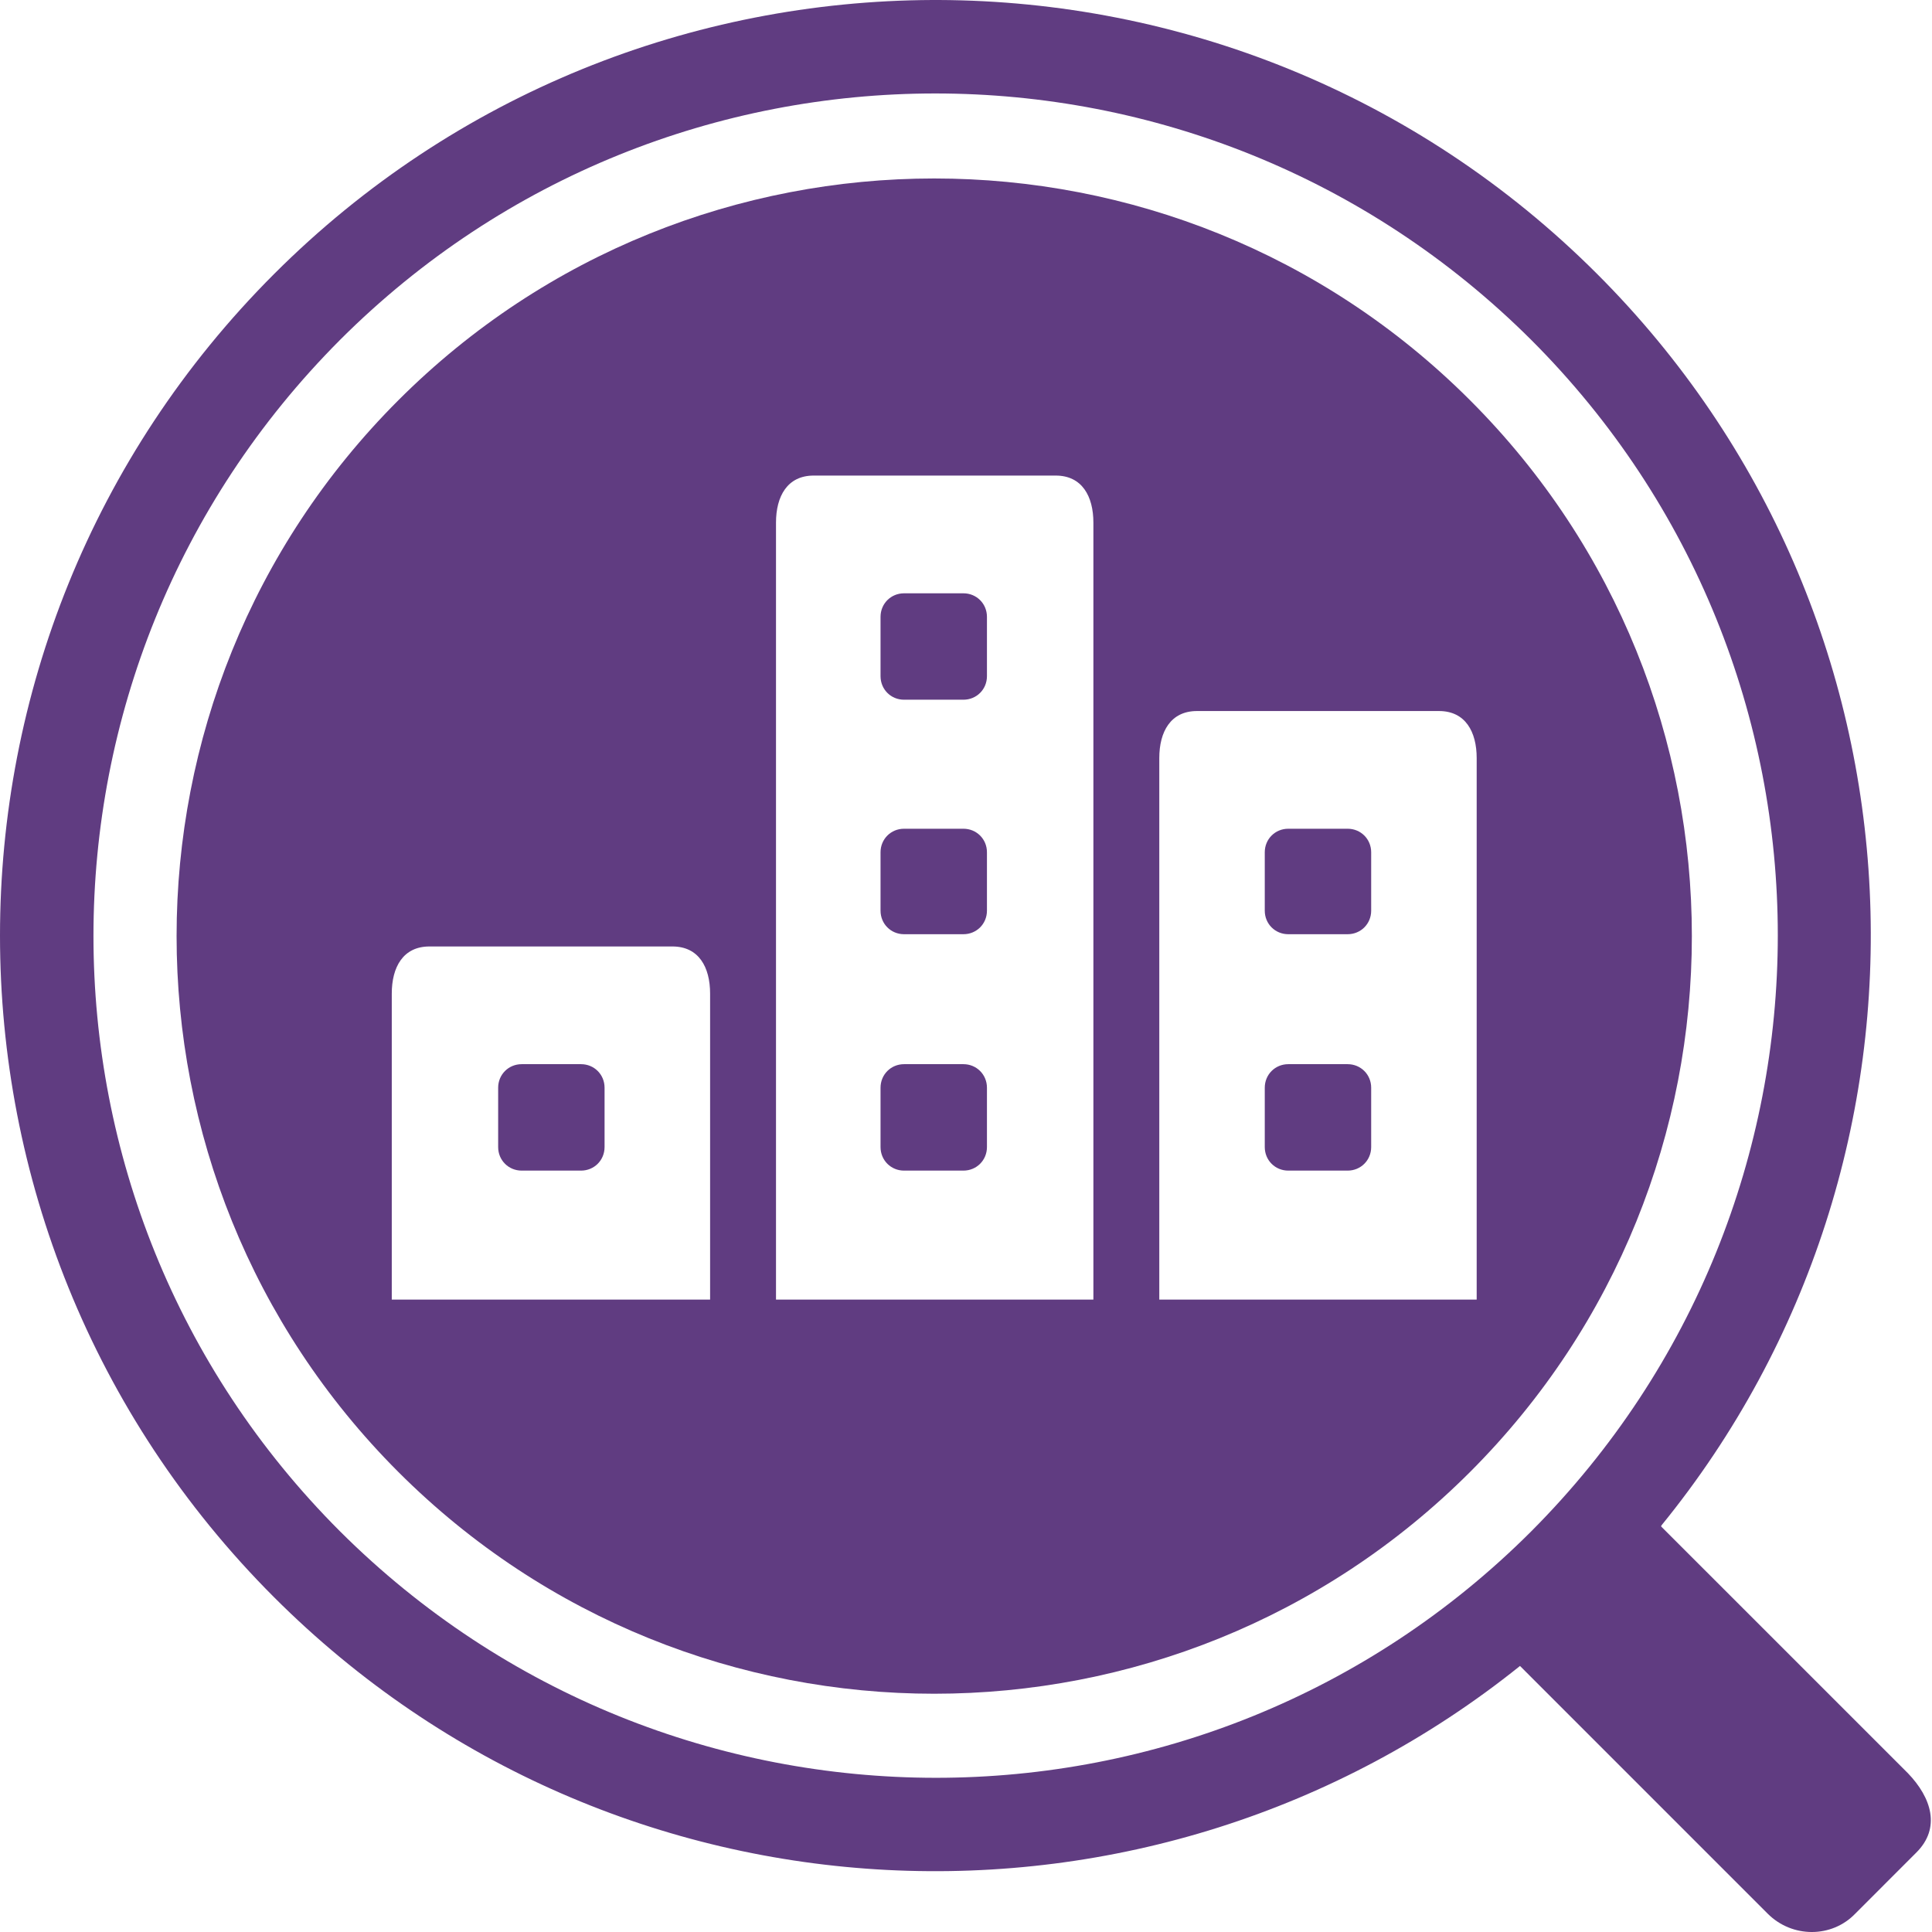 <svg width="64" height="64" viewBox="0 0 64 64" fill="none" xmlns="http://www.w3.org/2000/svg">
  <path d="M11.262 50.726C0.374 39.838 0.374 22.181 11.262 11.262C22.15 0.374 39.807 0.374 50.726 11.262C61.614 22.15 61.614 39.807 50.726 50.726C39.838 61.614 22.181 61.614 11.262 50.726ZM55.031 50.539C64.951 38.372 64.234 20.403 52.91 9.078C46.889 3.057 38.996 0.031 31.103 0H30.885C22.992 0.031 15.099 3.057 9.078 9.078C-3.026 21.183 -3.026 40.805 9.078 52.91C20.371 64.203 38.185 64.951 50.352 55.187L58.556 63.392C59.367 64.203 60.678 64.203 61.458 63.392L63.485 61.364C64.296 60.553 63.984 59.554 63.205 58.743L55.031 50.57V50.539Z"
        fill="#603C81"/>
  <path d="M38.403 43.051V25.113C38.403 24.24 38.778 23.554 39.651 23.554H47.669C48.542 23.554 48.917 24.24 48.917 25.113V43.051H38.403ZM36.251 43.051H25.706V17.314C25.706 16.441 26.081 15.754 26.954 15.754H34.972C35.845 15.754 36.22 16.441 36.22 17.314V43.051H36.251ZM23.523 43.051H12.978V32.913C12.978 32.039 13.352 31.353 14.226 31.353H22.275C23.148 31.353 23.523 32.039 23.523 32.913V43.051ZM48.698 13.259C38.903 3.463 22.992 3.463 13.196 13.259C3.401 23.054 3.401 38.965 13.196 48.761C22.992 58.556 38.903 58.556 48.698 48.761C58.494 38.965 58.494 23.054 48.698 13.259Z"
        fill="#603C81"/>
  <path d="M19.247 35.252H17.282C16.845 35.252 16.502 35.596 16.502 36.032V37.998C16.502 38.434 16.845 38.778 17.282 38.778H19.247C19.684 38.778 20.027 38.434 20.027 37.998V36.032C20.027 35.596 19.684 35.252 19.247 35.252Z"
        fill="#603C81"/>
  <path d="M44.642 35.252H42.676C42.24 35.252 41.897 35.596 41.897 36.032V37.998C41.897 38.434 42.24 38.778 42.676 38.778H44.642C45.078 38.778 45.422 38.434 45.422 37.998V36.032C45.422 35.596 45.078 35.252 44.642 35.252Z"
        fill="#603C81"/>
  <path d="M44.642 27.453H42.676C42.24 27.453 41.897 27.796 41.897 28.233V30.167C41.897 30.604 42.24 30.947 42.676 30.947H44.642C45.078 30.947 45.422 30.604 45.422 30.167V28.233C45.422 27.796 45.078 27.453 44.642 27.453Z"
        fill="#603C81"/>
  <path d="M31.914 35.252H29.948C29.512 35.252 29.169 35.596 29.169 36.032V37.998C29.169 38.434 29.512 38.778 29.948 38.778H31.914C32.35 38.778 32.694 38.434 32.694 37.998V36.032C32.694 35.596 32.35 35.252 31.914 35.252Z"
        fill="#603C81"/>
  <path d="M31.914 27.453H29.948C29.512 27.453 29.169 27.796 29.169 28.233V30.167C29.169 30.604 29.512 30.947 29.948 30.947H31.914C32.35 30.947 32.694 30.604 32.694 30.167V28.233C32.694 27.796 32.35 27.453 31.914 27.453Z"
        fill="#603C81"/>
  <path d="M31.914 19.654H29.948C29.512 19.654 29.169 19.997 29.169 20.434V22.399C29.169 22.836 29.512 23.179 29.948 23.179H31.914C32.35 23.179 32.694 22.836 32.694 22.399V20.434C32.694 19.997 32.35 19.654 31.914 19.654Z"
        fill="#603C81"/>
</svg>
